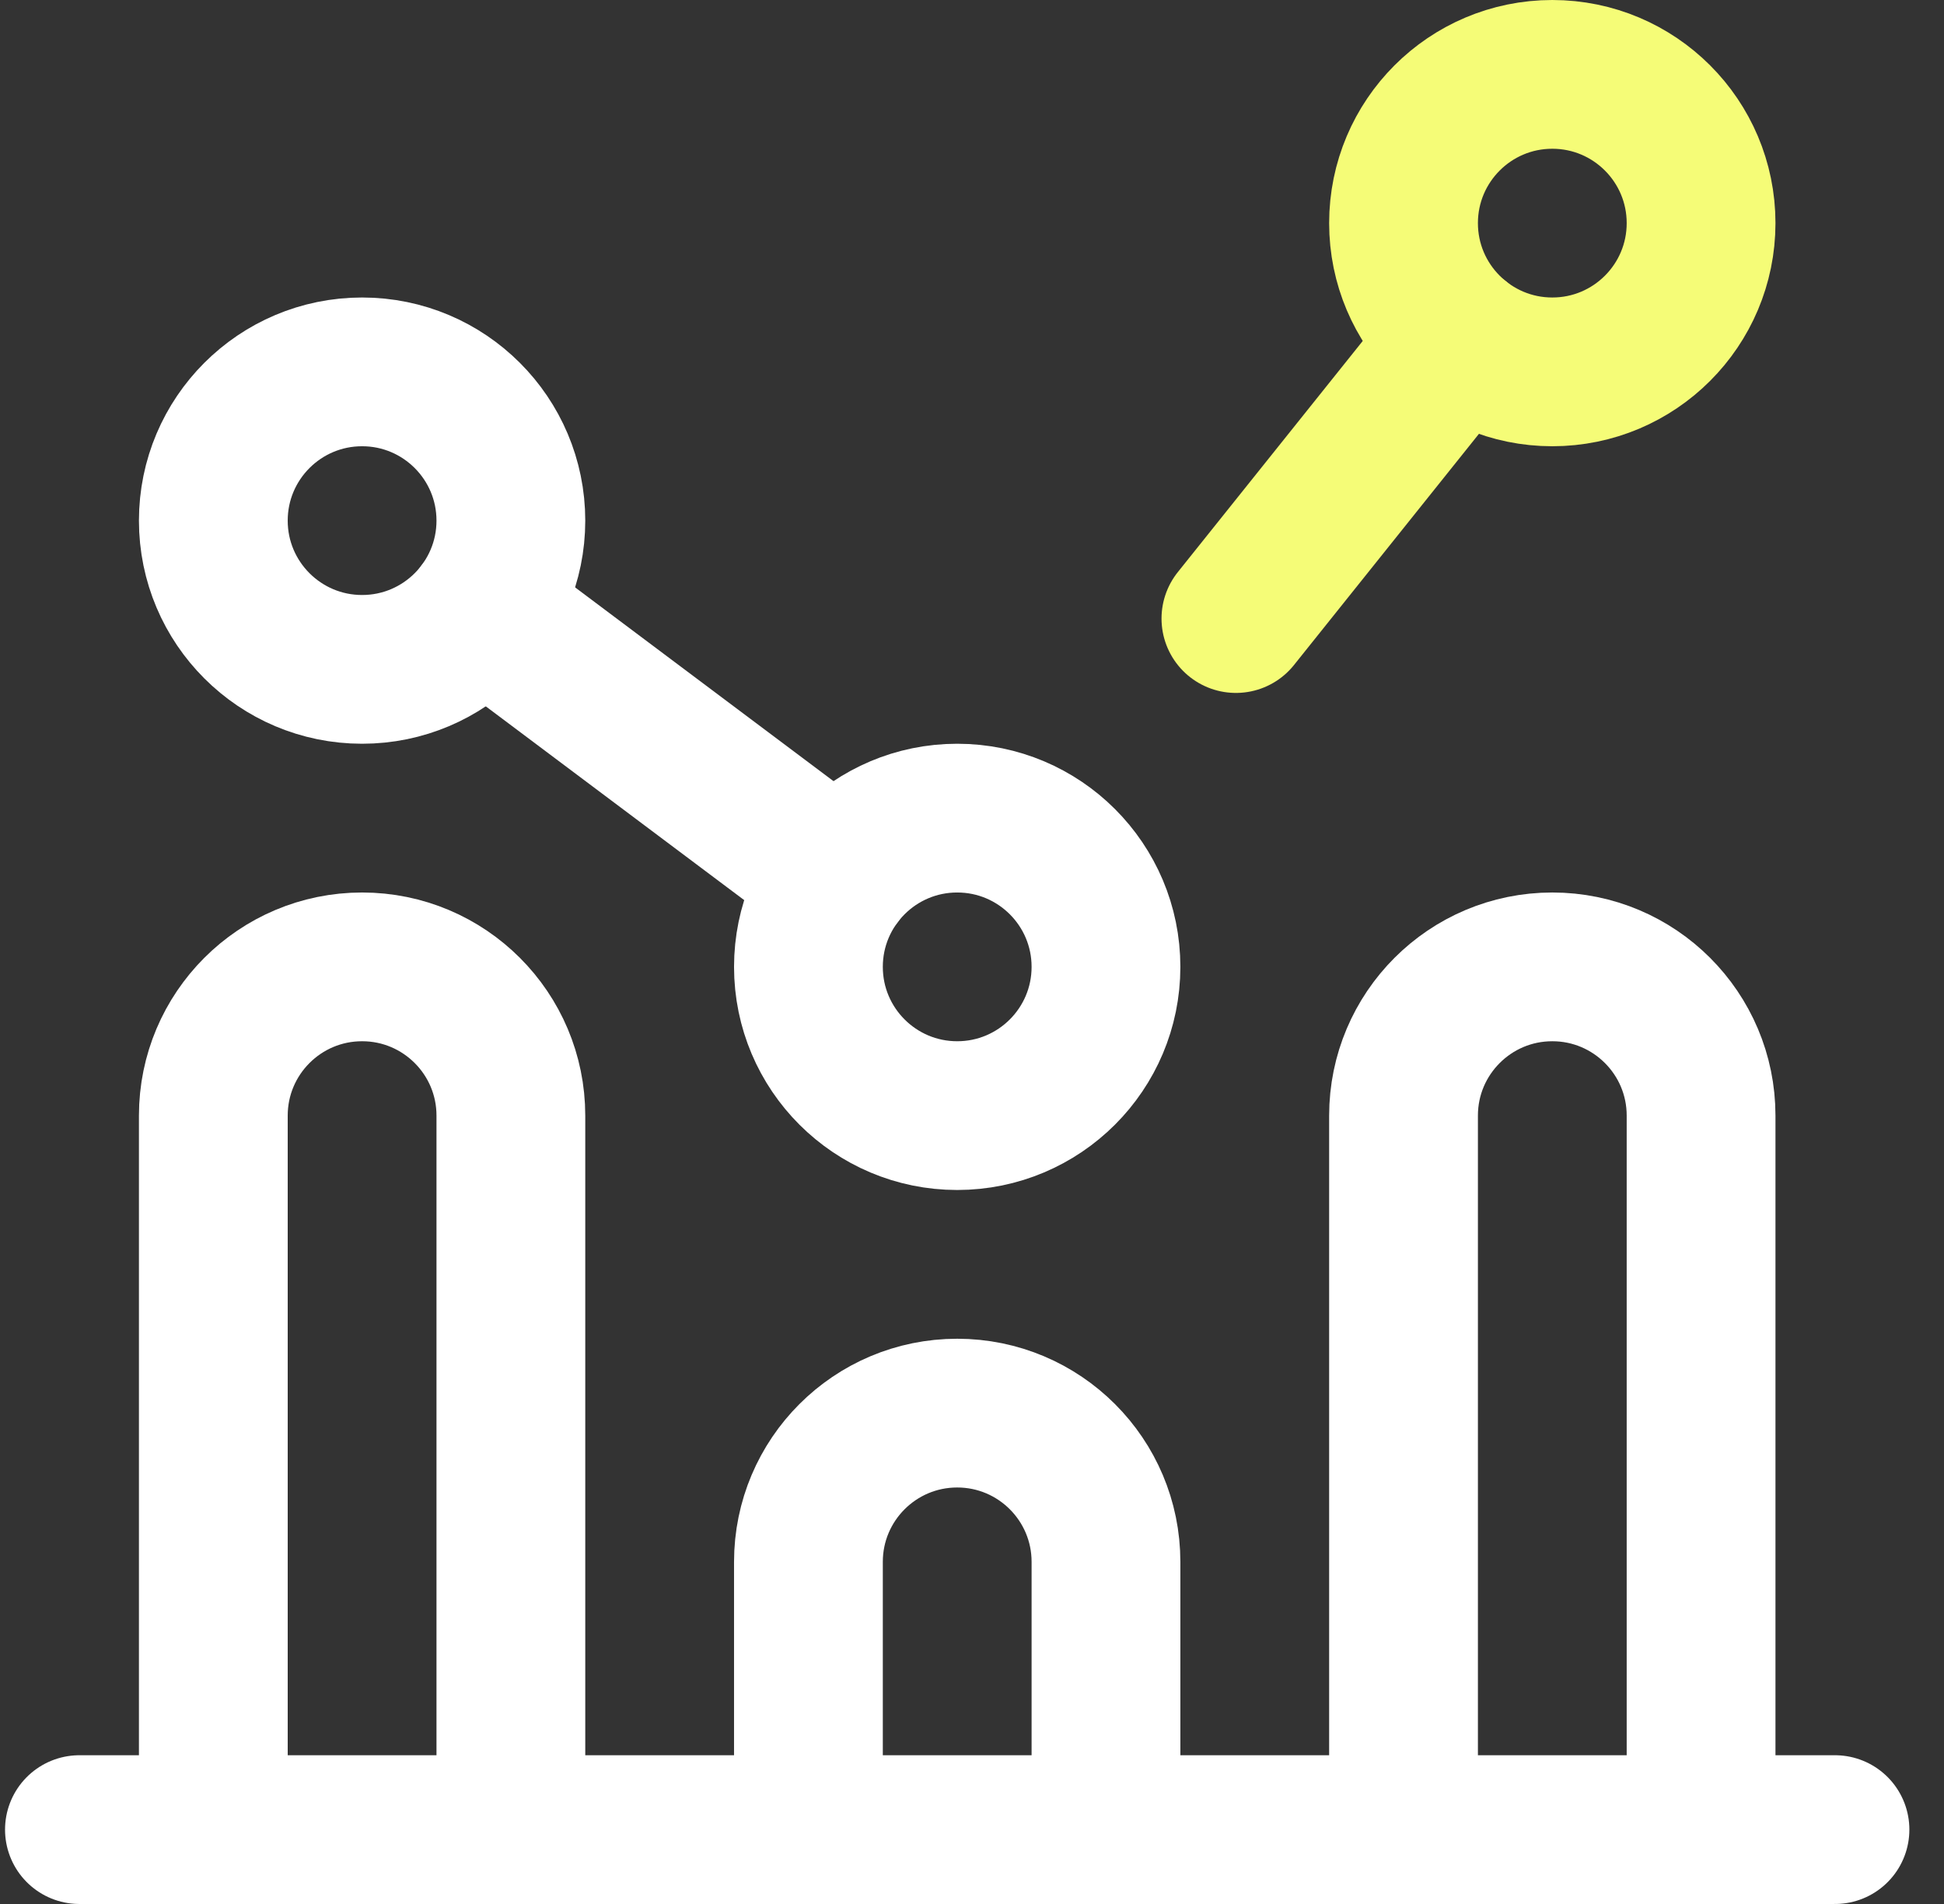 <svg width="49" height="48" viewBox="0 0 49 48" fill="none" xmlns="http://www.w3.org/2000/svg">
<rect x="0" y="0" width="49" height="48" fill="#333333" stroke="none"/>
<g clip-path="url(#clip0_36_254)">
<path d="M2.002 46.125H46.252" stroke="white" stroke-width="3.75" stroke-miterlimit="10" stroke-linecap="round" stroke-linejoin="round"/>
<path d="M5.377 46.125V28.125C5.377 26.054 7.056 24.375 9.127 24.375C11.198 24.375 12.877 26.054 12.877 28.125V46.125" stroke="white" stroke-width="3.75" stroke-miterlimit="10" stroke-linecap="round" stroke-linejoin="round"/>
<path d="M20.377 46.125V39.375C20.377 37.304 22.056 35.625 24.127 35.625C26.198 35.625 27.877 37.304 27.877 39.375V46.125" stroke="white" stroke-width="3.75" stroke-miterlimit="10" stroke-linecap="round" stroke-linejoin="round"/>
<path d="M35.377 46.125V28.125C35.377 26.054 37.056 24.375 39.127 24.375C41.198 24.375 42.877 26.054 42.877 28.125V46.125" stroke="white" stroke-width="3.75" stroke-miterlimit="10" stroke-linecap="round" stroke-linejoin="round"/>
<path d="M9.127 16.875C11.198 16.875 12.877 15.196 12.877 13.125C12.877 11.054 11.198 9.375 9.127 9.375C7.056 9.375 5.377 11.054 5.377 13.125C5.377 15.196 7.056 16.875 9.127 16.875Z" stroke="white" stroke-width="3.75" stroke-miterlimit="10" stroke-linecap="round" stroke-linejoin="round"/>
<path d="M24.127 28.125C26.198 28.125 27.877 26.446 27.877 24.375C27.877 22.304 26.198 20.625 24.127 20.625C22.056 20.625 20.377 22.304 20.377 24.375C20.377 26.446 22.056 28.125 24.127 28.125Z" stroke="white" stroke-width="3.75" stroke-miterlimit="10" stroke-linecap="round" stroke-linejoin="round"/>
<path d="M39.127 9.375C41.198 9.375 42.877 7.696 42.877 5.625C42.877 3.554 41.198 1.875 39.127 1.875C37.056 1.875 35.377 3.554 35.377 5.625C35.377 7.696 37.056 9.375 39.127 9.375Z" stroke="#F5FC77" stroke-width="3.75" stroke-miterlimit="10" stroke-linecap="round" stroke-linejoin="round"/>
<path d="M12.127 15.375L21.127 22.125" stroke="white" stroke-width="3.75" stroke-miterlimit="10" stroke-linecap="round" stroke-linejoin="round"/>
<path d="M31.152 15.594L36.784 8.553" stroke="#F5FC77" stroke-width="3.75" stroke-miterlimit="10" stroke-linecap="round" stroke-linejoin="round"/>
</g>
<defs>
<clipPath id="clip0_36_254">
<rect width="48" height="48" fill="white" transform="translate(0.127)"/>
</clipPath>
</defs>
</svg>
